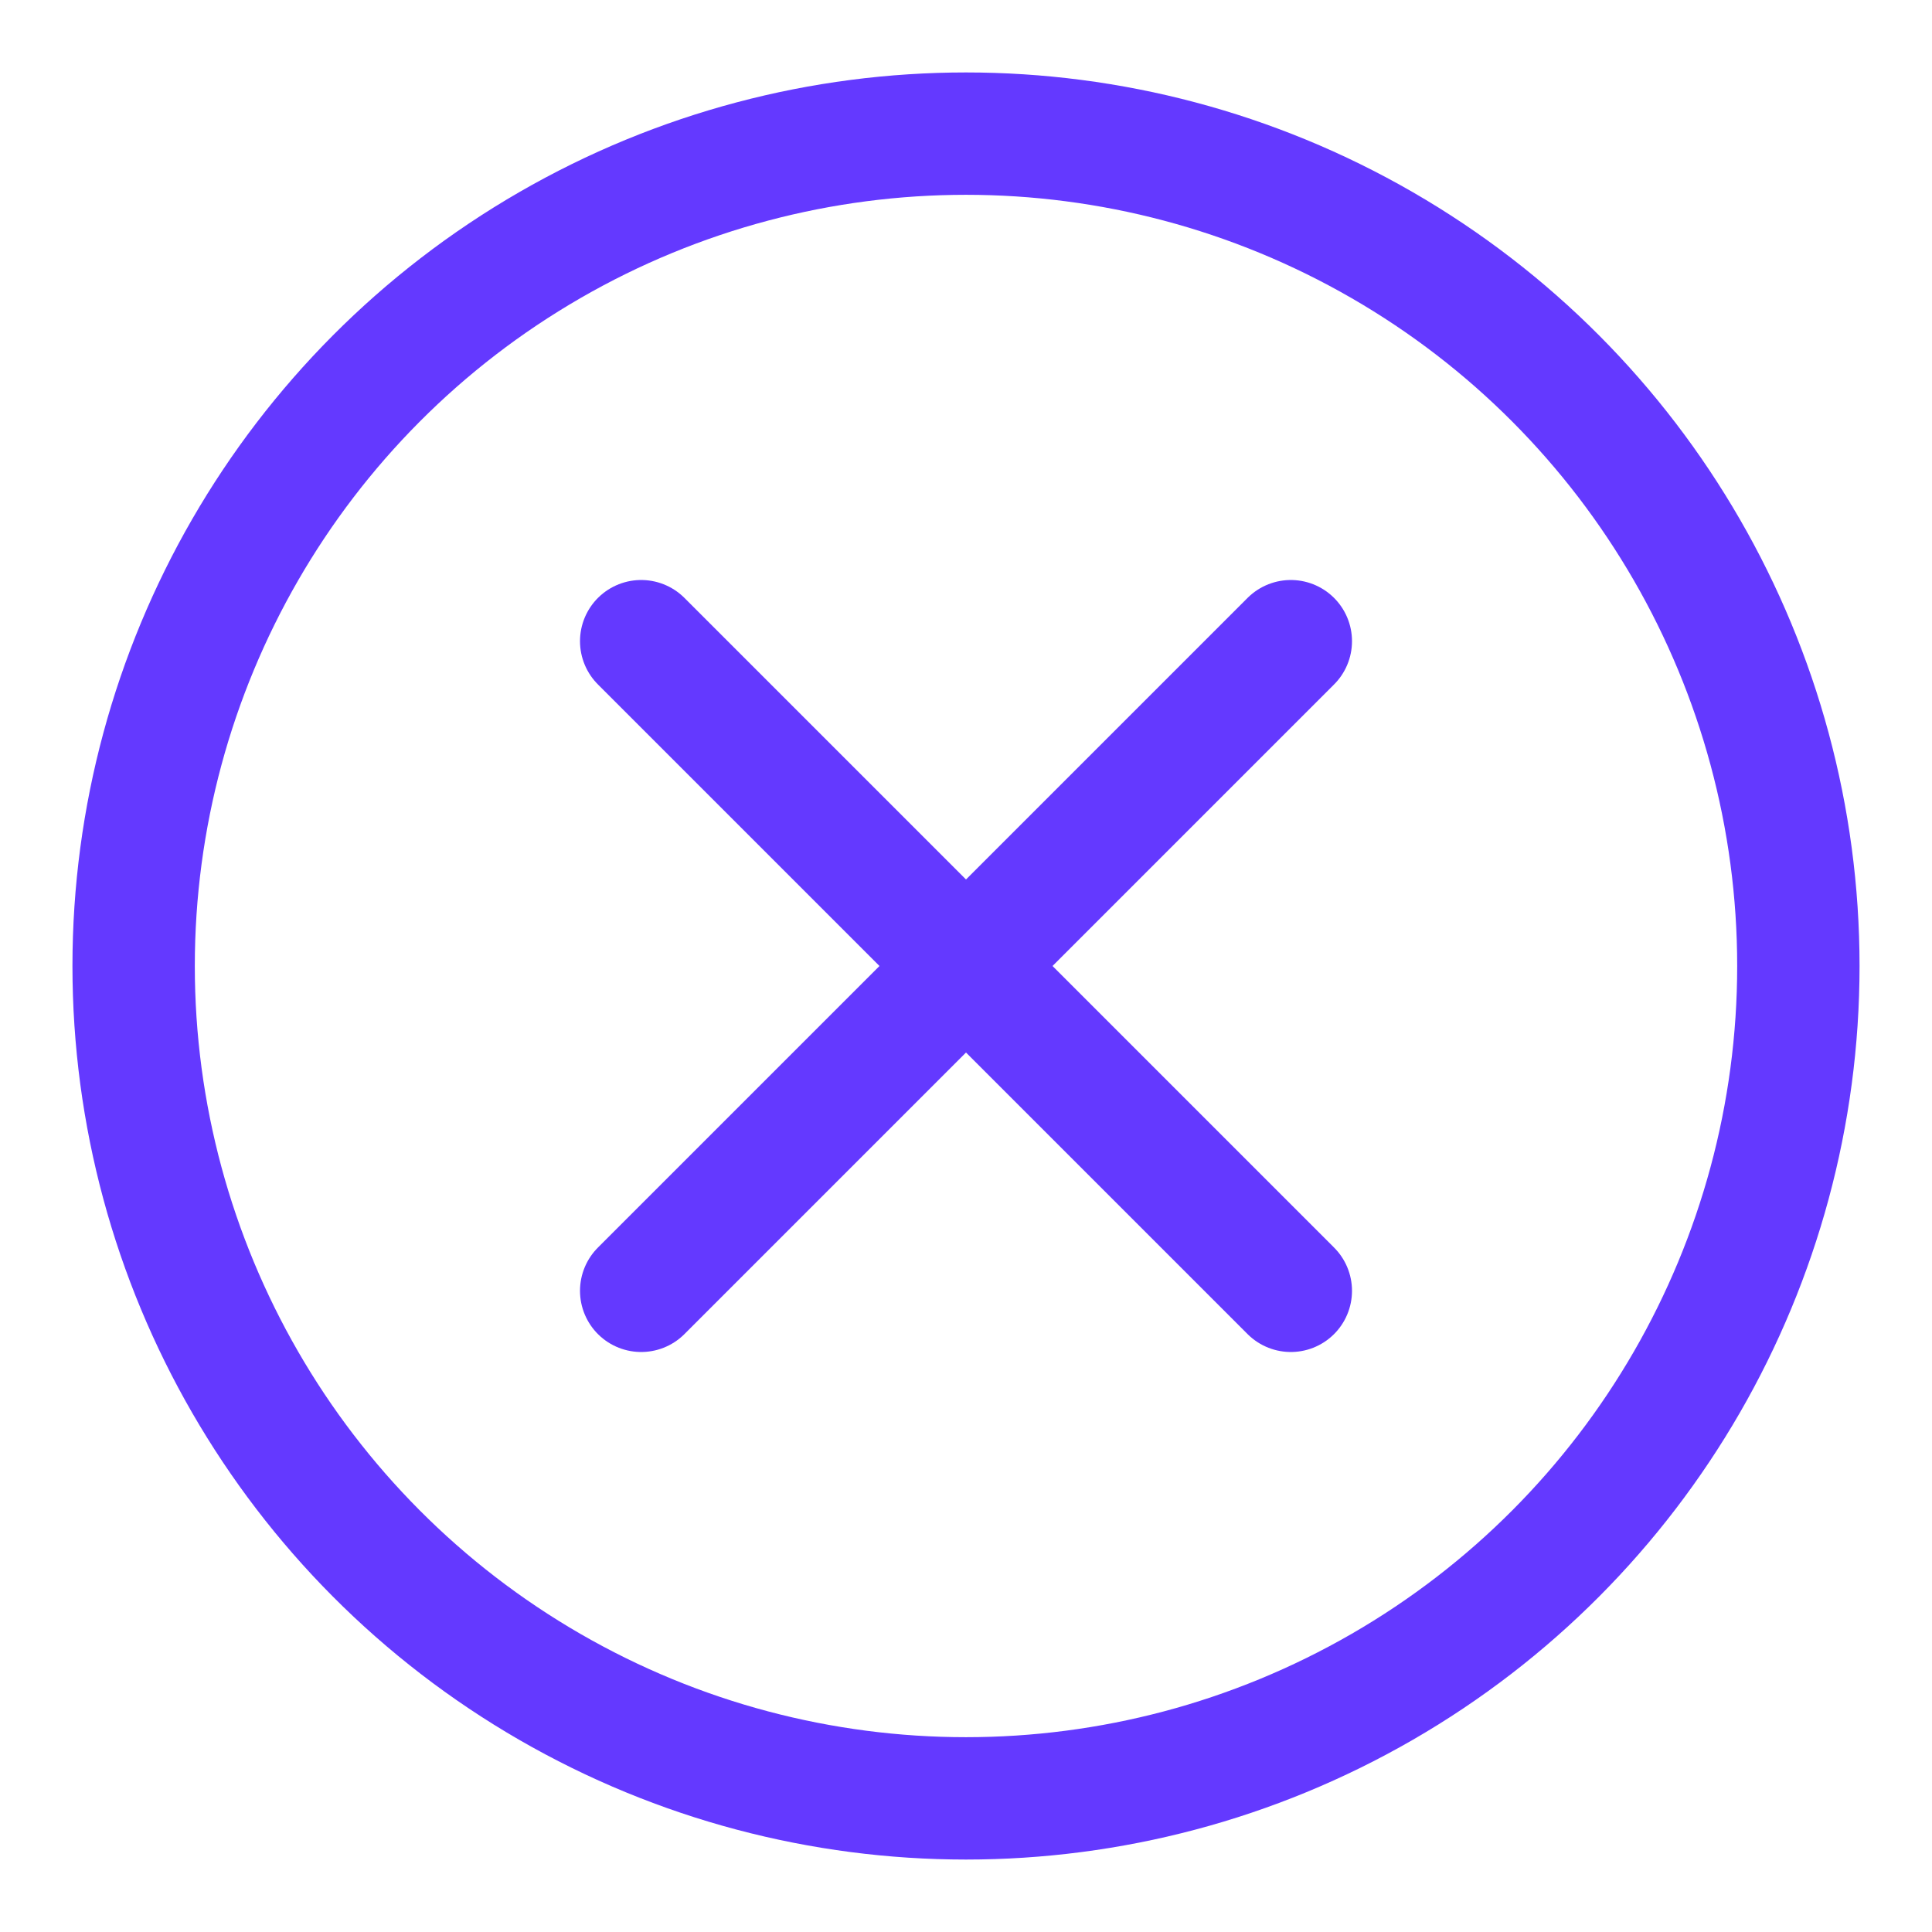 <?xml version="1.0" encoding="UTF-8"?>
<svg id="Capa_1" data-name="Capa 1" xmlns="http://www.w3.org/2000/svg" viewBox="0 0 48 48">
  <defs>
    <style>
      .cls-1 {
        fill: none;
        stroke: #6439ff;
        stroke-linecap: round;
        stroke-linejoin: round;
        stroke-width: 3.04px;
      }
    </style>
  </defs>
  <circle class="cls-1" cx="24" cy="24" r="20.68"/>
  <g>
    <line class="cls-1" x1="32.07" y1="15.93" x2="15.93" y2="32.07"/>
    <line class="cls-1" x1="15.93" y1="15.93" x2="32.07" y2="32.07"/>
  </g>
</svg>